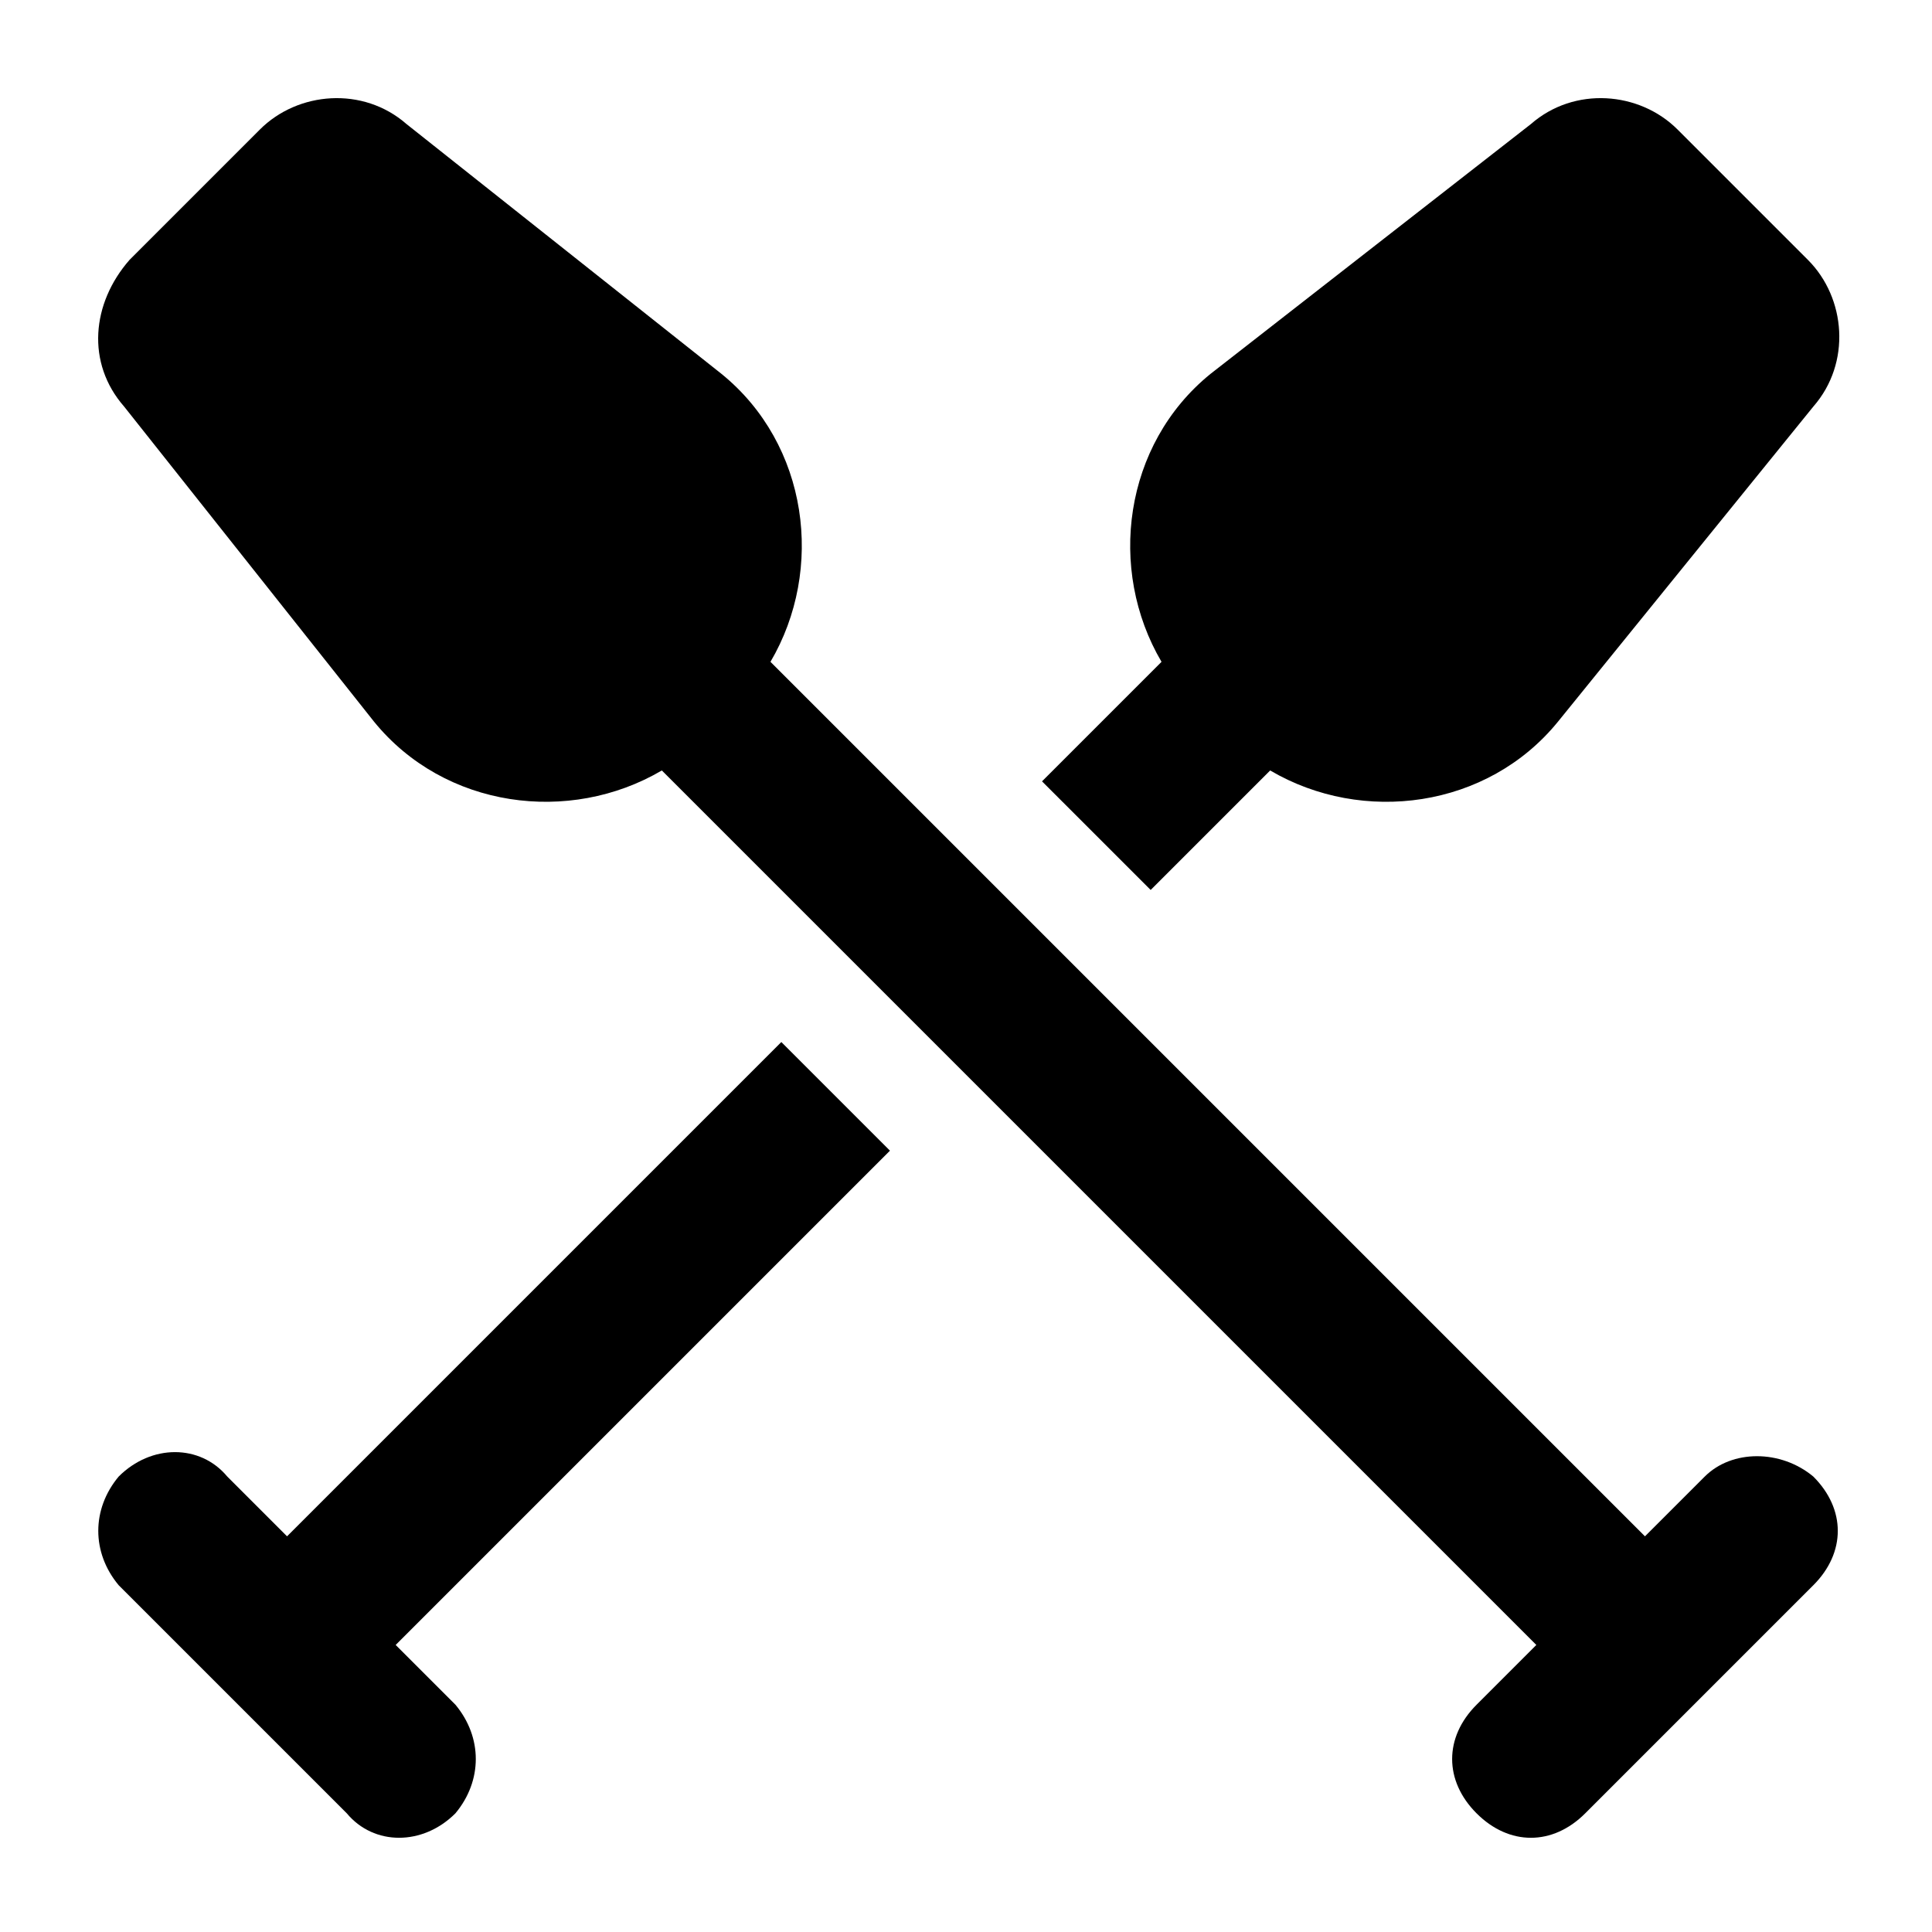 <?xml version="1.0" encoding="UTF-8"?>
<!-- Uploaded to: SVG Repo, www.svgrepo.com, Generator: SVG Repo Mixer Tools -->
<svg fill="#000000" width="800px" height="800px" version="1.1" viewBox="144 144 512 512" xmlns="http://www.w3.org/2000/svg">
 <g>
  <path d="m351.06 420.15-130.99 130.99-15.836-15.836c-7.199-8.637-20.152-8.637-28.789 0-7.199 8.637-7.199 20.152 0 28.789l60.457 60.457c7.199 8.637 20.152 8.637 28.789 0 7.199-8.637 7.199-20.152 0-28.789l-15.832-15.832 130.99-130.99z"/>
  <path d="m448.94 379.85 31.668-31.668c24.473 14.395 57.578 10.078 76.293-12.957l67.656-83.488c10.078-11.516 8.637-28.789-1.441-38.867l-34.547-34.547c-10.078-10.078-27.352-11.516-38.867-1.441l-84.93 66.219c-23.031 18.715-27.352 51.82-12.957 76.293l-31.668 31.668z"/>
  <path d="m595.77 535.31-15.836 15.832-231.75-231.75c14.395-24.473 10.078-57.578-12.957-76.293l-83.488-66.215c-11.516-10.078-28.789-8.637-38.867 1.441l-34.543 34.547c-10.078 11.516-11.516 27.348-1.441 38.863l66.215 83.488c18.715 23.031 51.82 27.352 76.293 12.957l231.75 231.75-15.836 15.836c-8.637 8.637-8.637 20.152 0 28.789 8.637 8.637 20.152 8.637 28.789 0l60.457-60.457c8.637-8.637 8.637-20.152 0-28.789-8.633-7.199-21.59-7.199-28.785 0z"/>
 </g>
</svg>